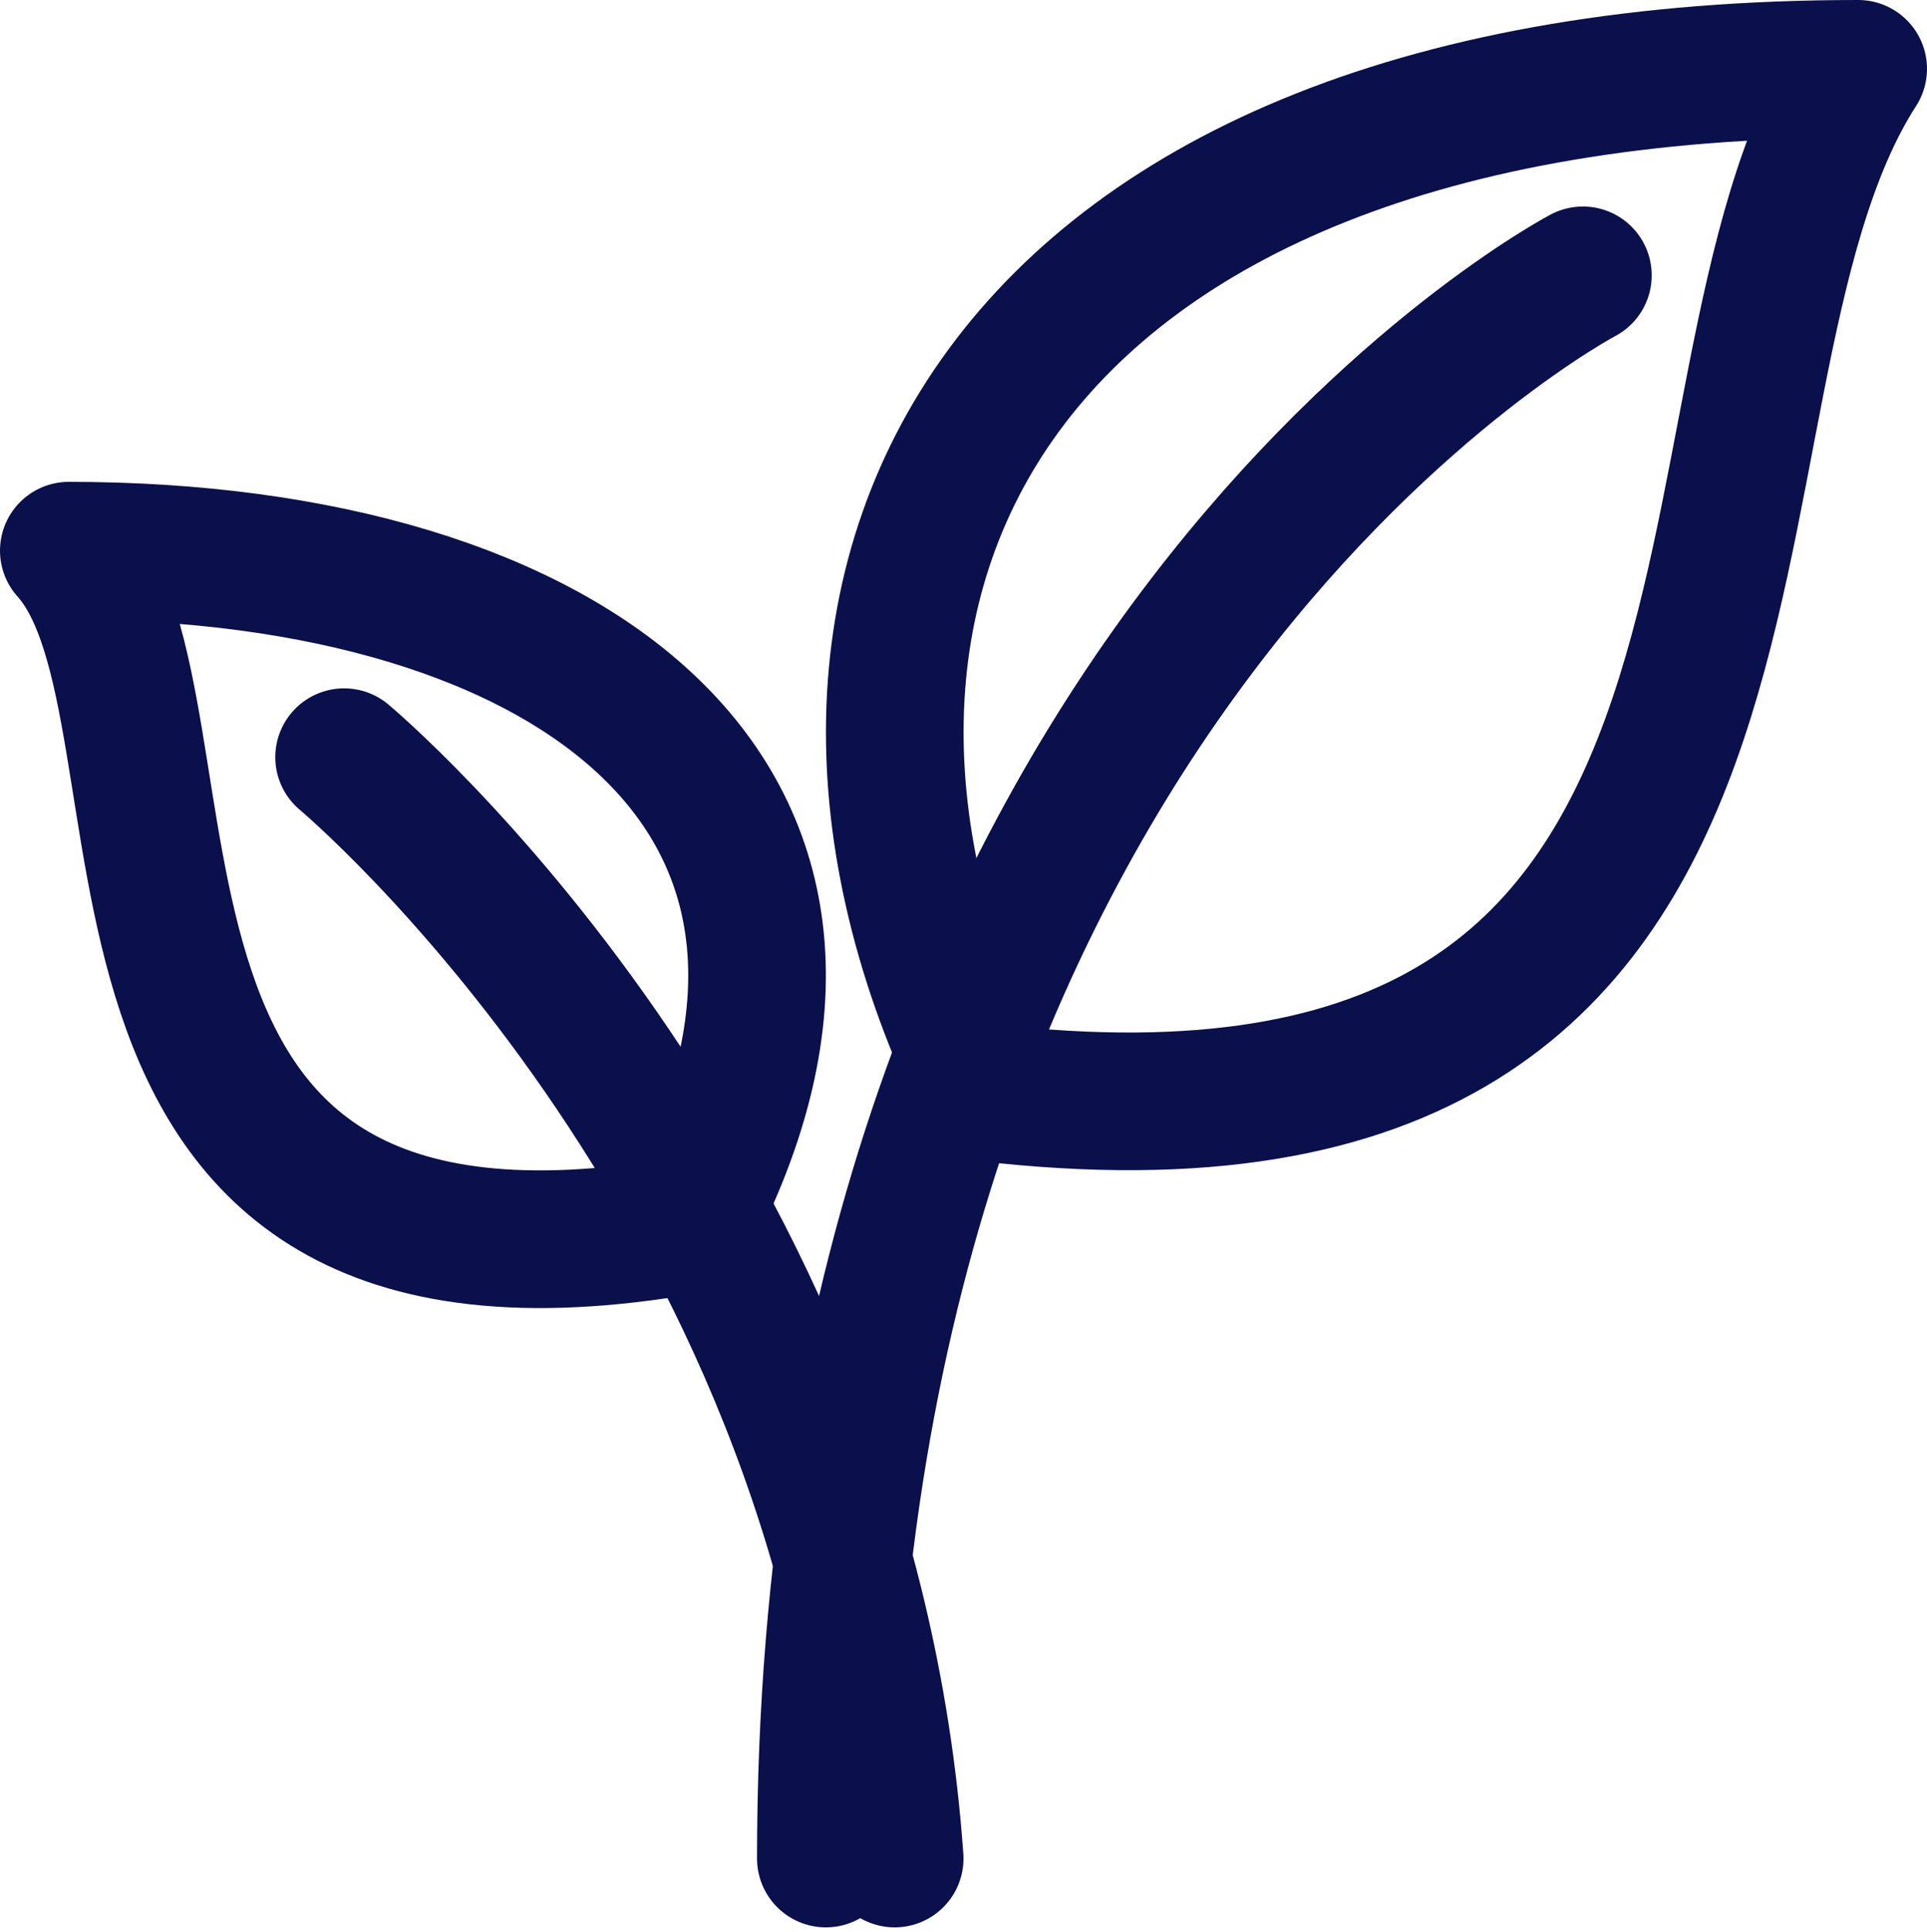<svg xmlns="http://www.w3.org/2000/svg" width="28" height="28.068" fill="none" stroke="#0a104b" stroke-linejoin="round" stroke-miterlimit="10" stroke-width="2" xmlns:v="https://vecta.io/nano"><path d="M14.316 15.871C10.7 8.5 14.421 1 27 1c-3.048 4.726 0 16.35-12.684 14.871zM9.978 17.8C13.232 11.613 8.308 8 1 8c2.1 2.338-.556 11.472 8.978 9.8z"/><g stroke-linecap="round"><path d="M12 27C12 9.776 23 4 23 4"/><path d="M5 11s7.294 6.093 8 16"/></g></svg>
